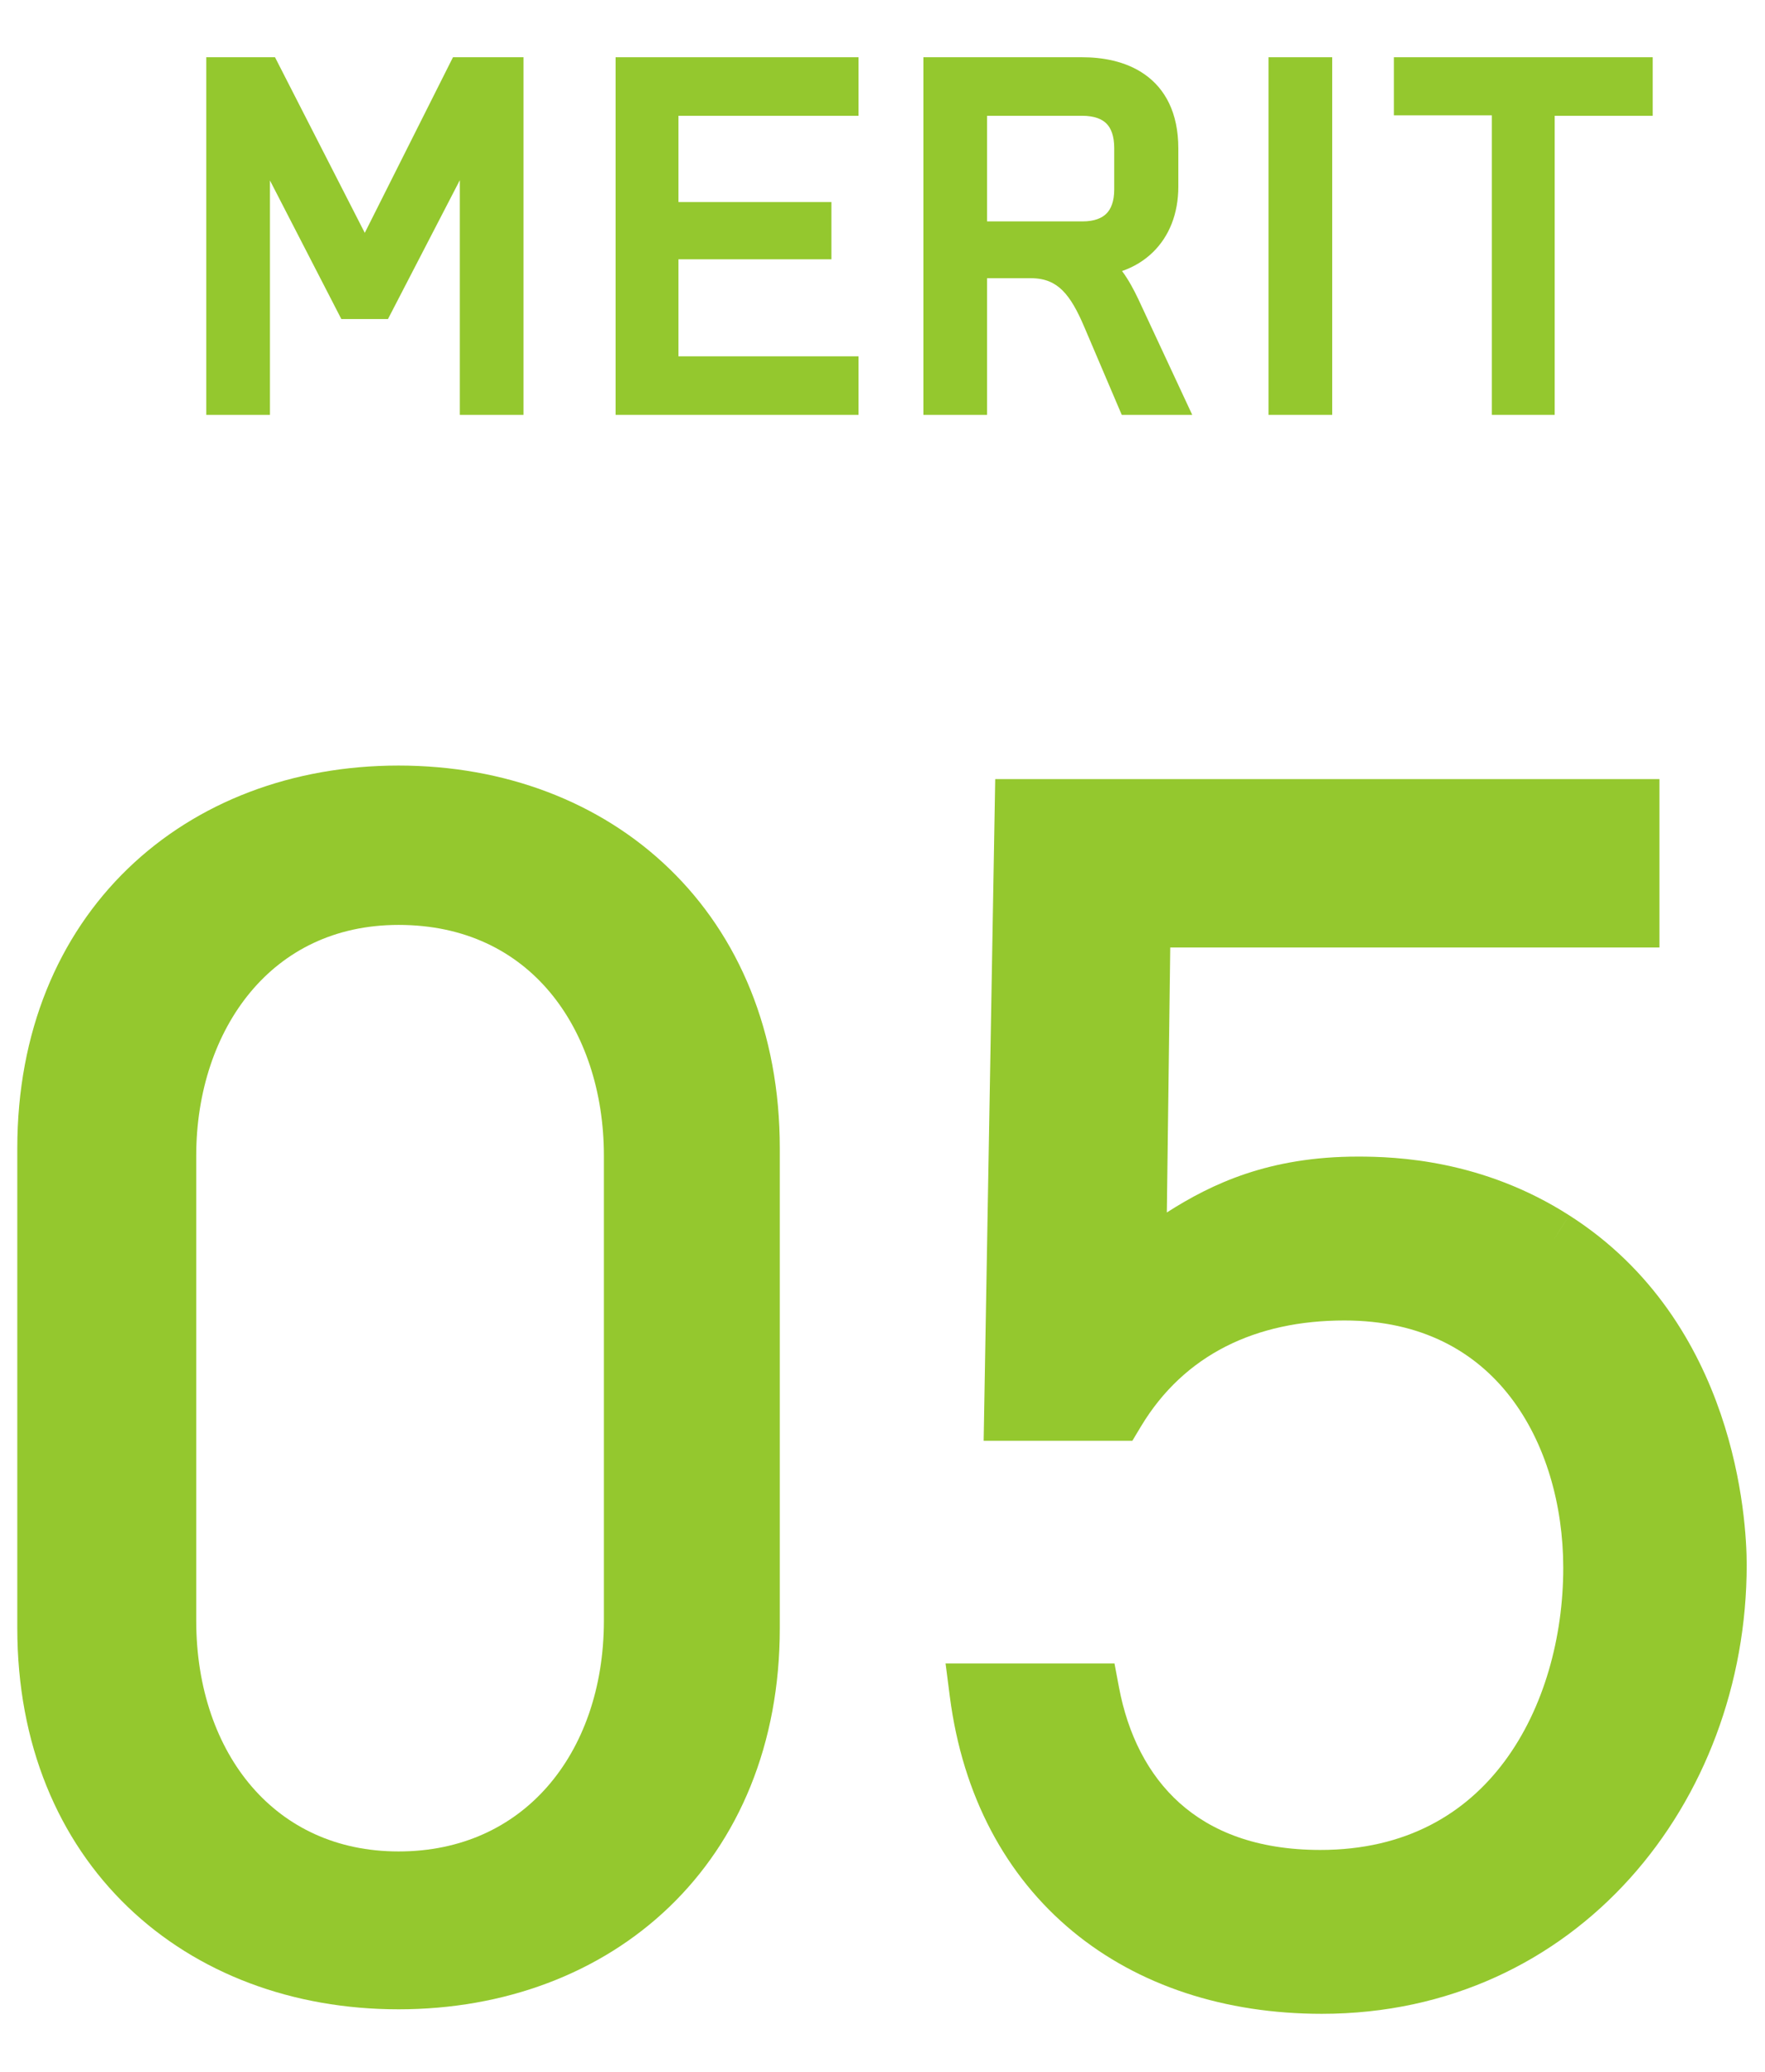 <svg width="115" height="135" viewBox="0 0 115 135" fill="none" xmlns="http://www.w3.org/2000/svg">
<path fill-rule="evenodd" clip-rule="evenodd" d="M25.968 130.925C32.867 130.925 39.094 128.594 43.608 124.255C48.134 119.904 50.809 113.657 50.809 106.084V74.822C50.809 67.25 48.135 60.98 43.612 56.606C39.1 52.242 32.873 49.883 25.968 49.883C19.063 49.883 12.836 52.242 8.324 56.606C3.801 60.98 1.127 67.25 1.127 74.822V106.084C1.127 113.657 3.802 119.904 8.328 124.255C12.842 128.594 19.069 130.925 25.968 130.925ZM25.968 60.267C30.311 60.267 33.594 61.983 35.824 64.643C38.084 67.341 39.347 71.121 39.347 75.312V105.594C39.347 110.007 37.975 113.777 35.666 116.415C33.378 119.03 30.084 120.639 25.968 120.639C21.909 120.639 18.666 119.037 16.413 116.425C14.137 113.788 12.785 110.015 12.785 105.594V75.312C12.785 71.129 14.068 67.344 16.323 64.64C18.55 61.969 21.789 60.267 25.968 60.267ZM41.256 75.312C41.256 75.312 41.256 75.312 41.256 75.312V75.312Z" fill="#94C82E"/>
<path fill-rule="evenodd" clip-rule="evenodd" d="M76.249 61.737H108.123V50.765H64.844L64.091 93.881H73.779L74.335 92.954C77.158 88.249 81.853 86.041 87.594 86.041C92.64 86.041 96.124 88.072 98.395 91.008C100.714 94.007 101.855 98.075 101.855 102.164C101.855 106.652 100.612 111.297 98.03 114.769C95.498 118.174 91.623 120.541 86.026 120.541C81.865 120.541 78.911 119.321 76.862 117.487C74.794 115.636 73.486 113.013 72.908 109.944L72.615 108.389H61.609L61.886 110.542C62.726 117.048 65.558 122.258 69.876 125.832C74.181 129.394 79.827 131.219 86.124 131.219C102.744 131.219 113.807 117.435 113.807 101.968C113.807 100.468 113.623 96.542 112.112 92.126C110.596 87.697 107.709 82.674 102.244 79.191C96.588 75.564 90.951 75.363 88.476 75.363C82.709 75.363 78.981 77.113 76.026 79.004L76.249 61.737ZM101.628 80.153L102.145 79.347L102 79.576L101.216 80.8L101.628 80.153Z" fill="#94C82E"/>
<path d="M17.918 3.73H13.44V27.032H17.589V11.758L22.24 20.788H25.279L29.96 11.742V27.032H34.109V3.73H29.514L23.767 15.173L17.918 3.73Z" fill="#94C82E"/>
<path d="M55.936 3.73H40.111V27.032H55.936V23.218H44.204V16.896H54.172V13.166H44.204V7.544H55.936V3.73Z" fill="#94C82E"/>
<path fill-rule="evenodd" clip-rule="evenodd" d="M70.499 3.73H60.165V27.032H64.314V18.128H67.167C68.108 18.128 68.727 18.429 69.226 18.922C69.765 19.456 70.203 20.255 70.656 21.325L70.657 21.327L73.088 27.032H77.681L74.165 19.486L74.162 19.48C73.887 18.903 73.543 18.245 73.108 17.661C73.863 17.399 74.544 16.993 75.112 16.44C76.184 15.399 76.774 13.921 76.774 12.161V9.669C76.774 7.349 75.918 5.79 74.592 4.854C73.325 3.959 71.764 3.73 70.499 3.73ZM64.314 14.427V7.544H70.499C71.334 7.544 71.819 7.772 72.099 8.059C72.383 8.348 72.597 8.839 72.597 9.641V12.357C72.597 13.135 72.382 13.622 72.095 13.913C71.81 14.201 71.327 14.427 70.527 14.427H64.314Z" fill="#94C82E"/>
<path d="M86.801 3.73H82.651V27.032H86.801V3.73Z" fill="#94C82E"/>
<path d="M107.681 3.73H90.82V7.516H97.204V27.032H101.297V7.544H107.681V3.73Z" fill="#94C82E"/>
</svg>
